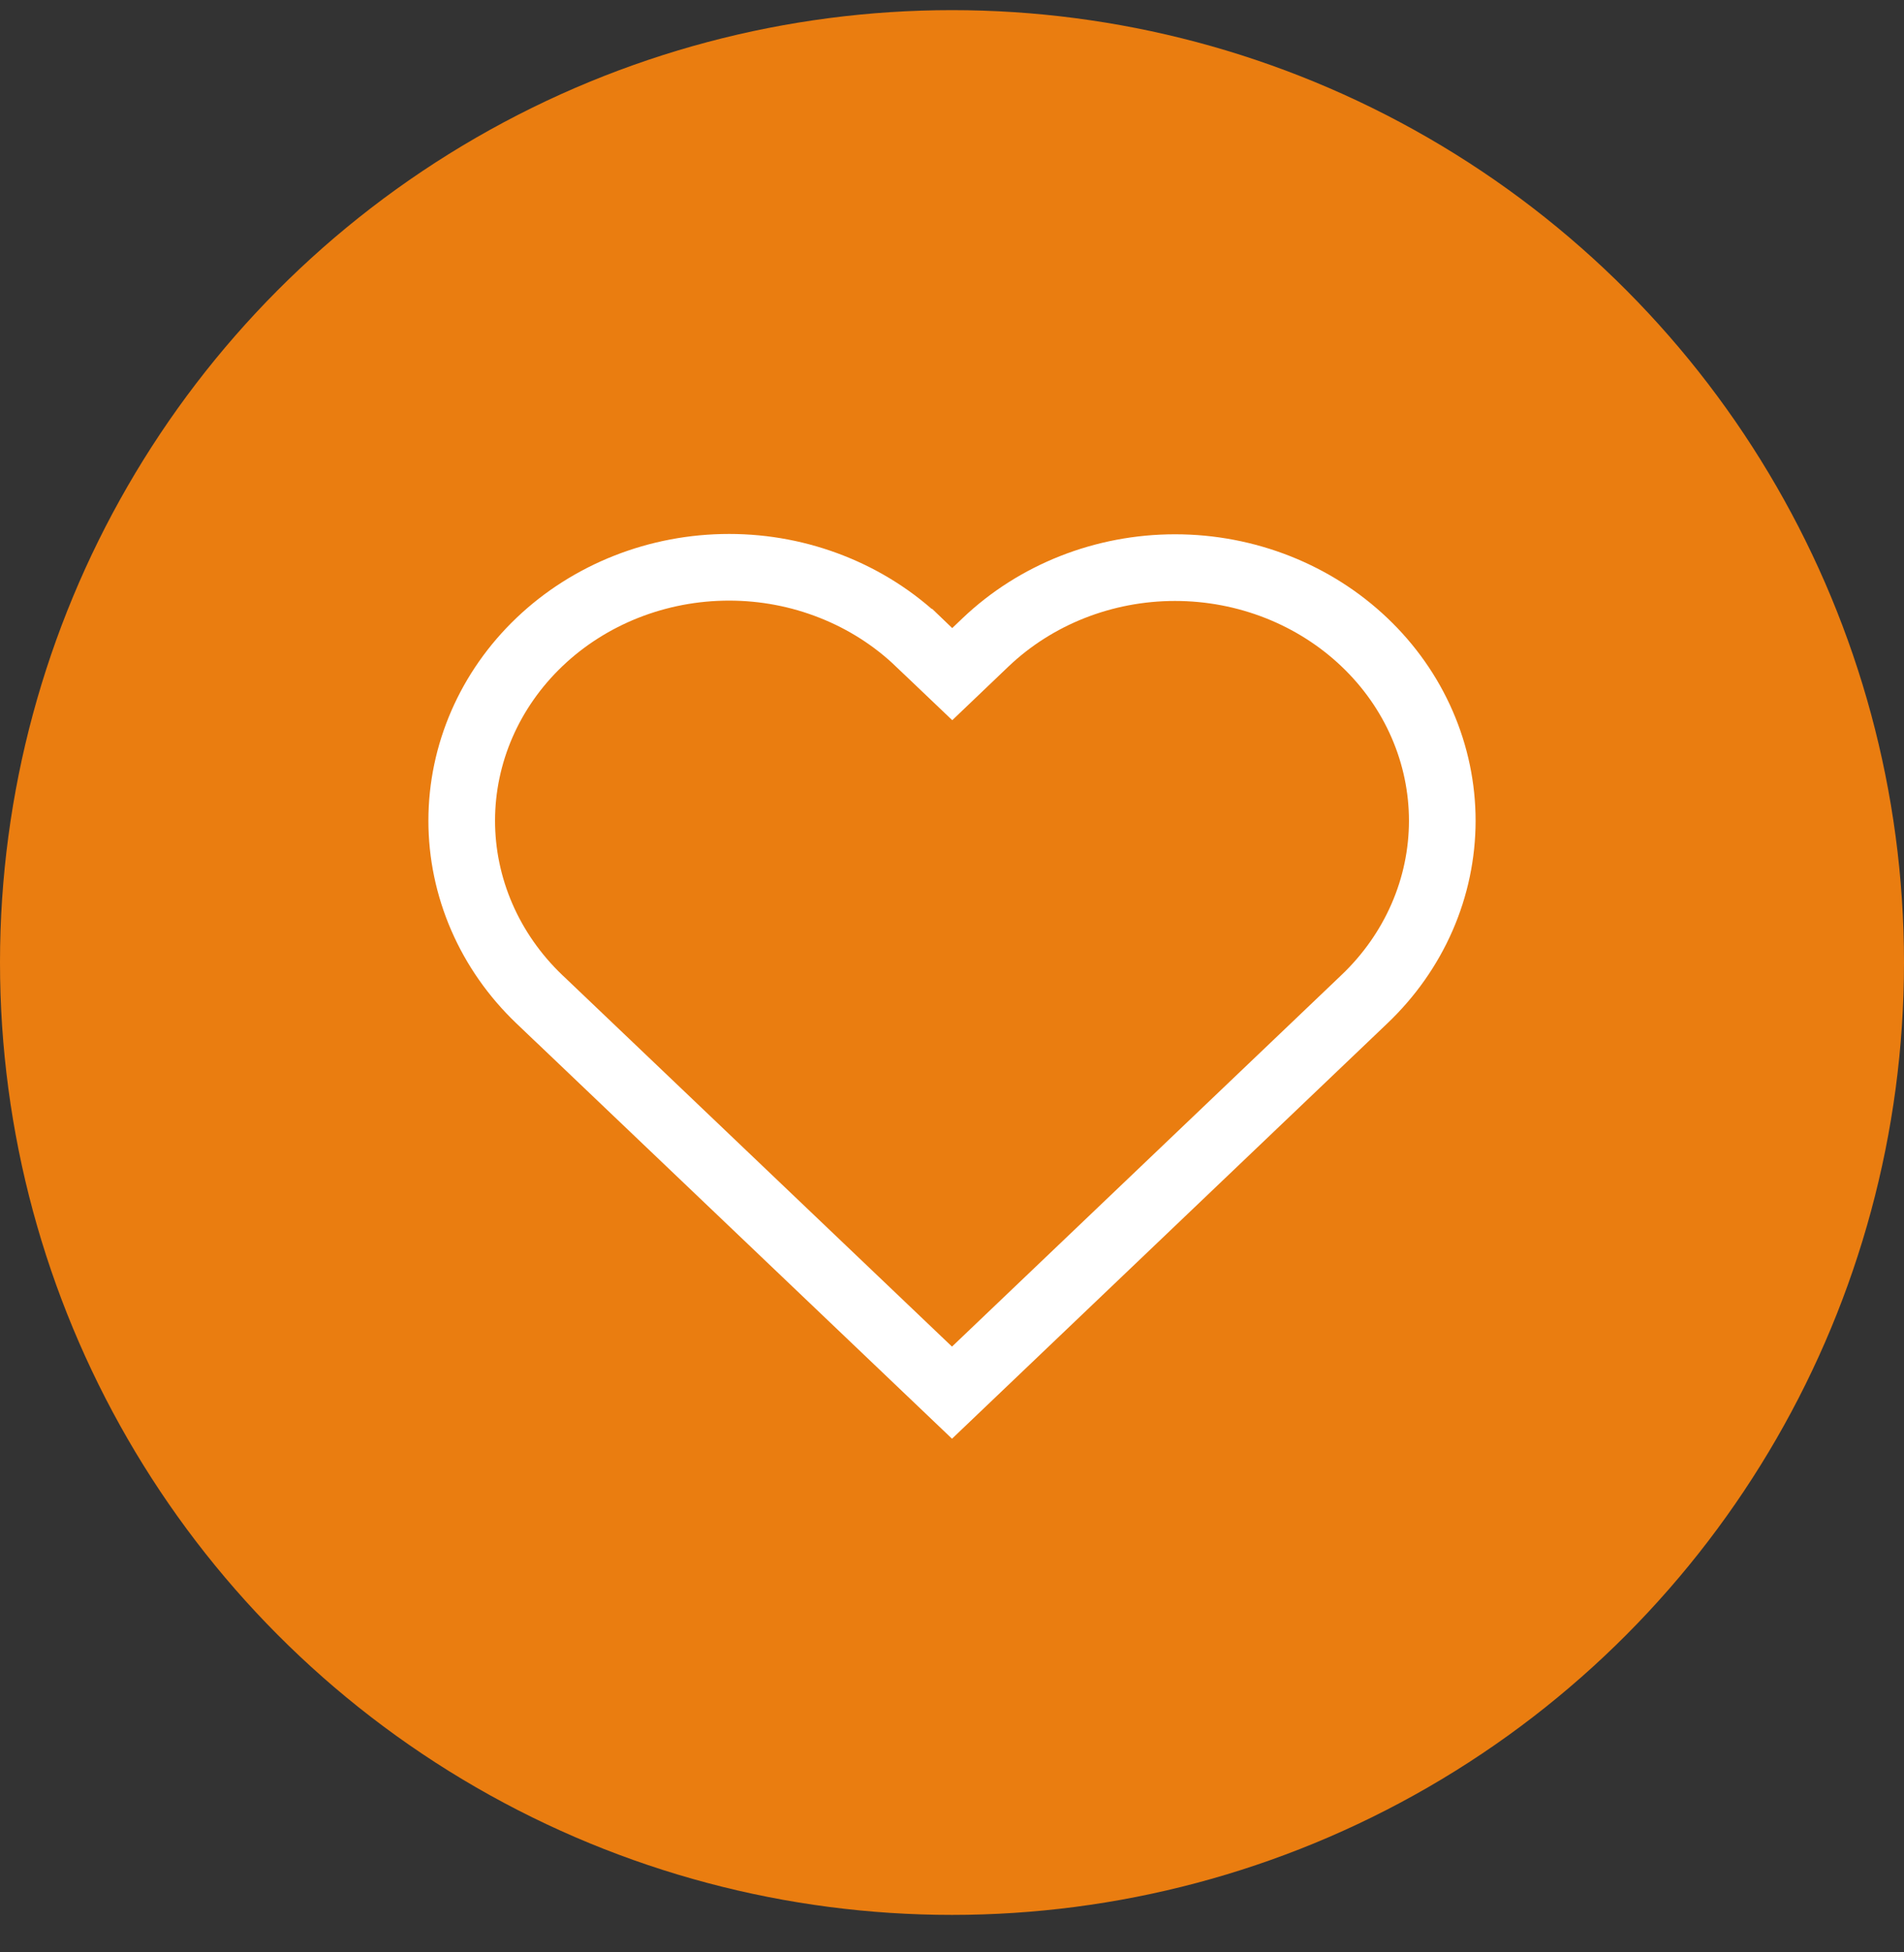 <?xml version="1.0" encoding="UTF-8"?>
<svg xmlns="http://www.w3.org/2000/svg" width="40" height="41" viewBox="0 0 40 41" fill="none">
  <rect x="0" y="0" width="40" height="41" fill="#333333" stroke="none"/>
  <circle cx="20" cy="20.213" r="20" fill="#EA7D10"></circle>
  <path d="M28.665 13.487L28.665 13.487C29.186 13.982 29.598 14.569 29.877 15.212C30.157 15.856 30.3 16.544 30.3 17.238C30.299 17.933 30.155 18.621 29.874 19.264C29.593 19.907 29.181 20.493 28.659 20.988L28.658 20.989L28.438 21.199L28.438 21.199L20 29.246L11.55 21.192L11.549 21.192L11.33 20.983C11.33 20.983 11.33 20.983 11.33 20.983C10.281 19.981 9.699 18.631 9.7 17.231C9.701 15.83 10.285 14.481 11.336 13.48C12.387 12.479 13.82 11.912 15.32 11.913C16.062 11.913 16.796 12.053 17.479 12.324C18.163 12.594 18.782 12.99 19.301 13.486L19.302 13.486L19.521 13.696L20.005 14.157L20.488 13.696L20.707 13.487C20.707 13.487 20.707 13.487 20.707 13.487C21.758 12.487 23.188 11.92 24.686 11.92C26.184 11.92 27.614 12.487 28.665 13.487Z" stroke="white" stroke-width="1.4"></path>
</svg>
